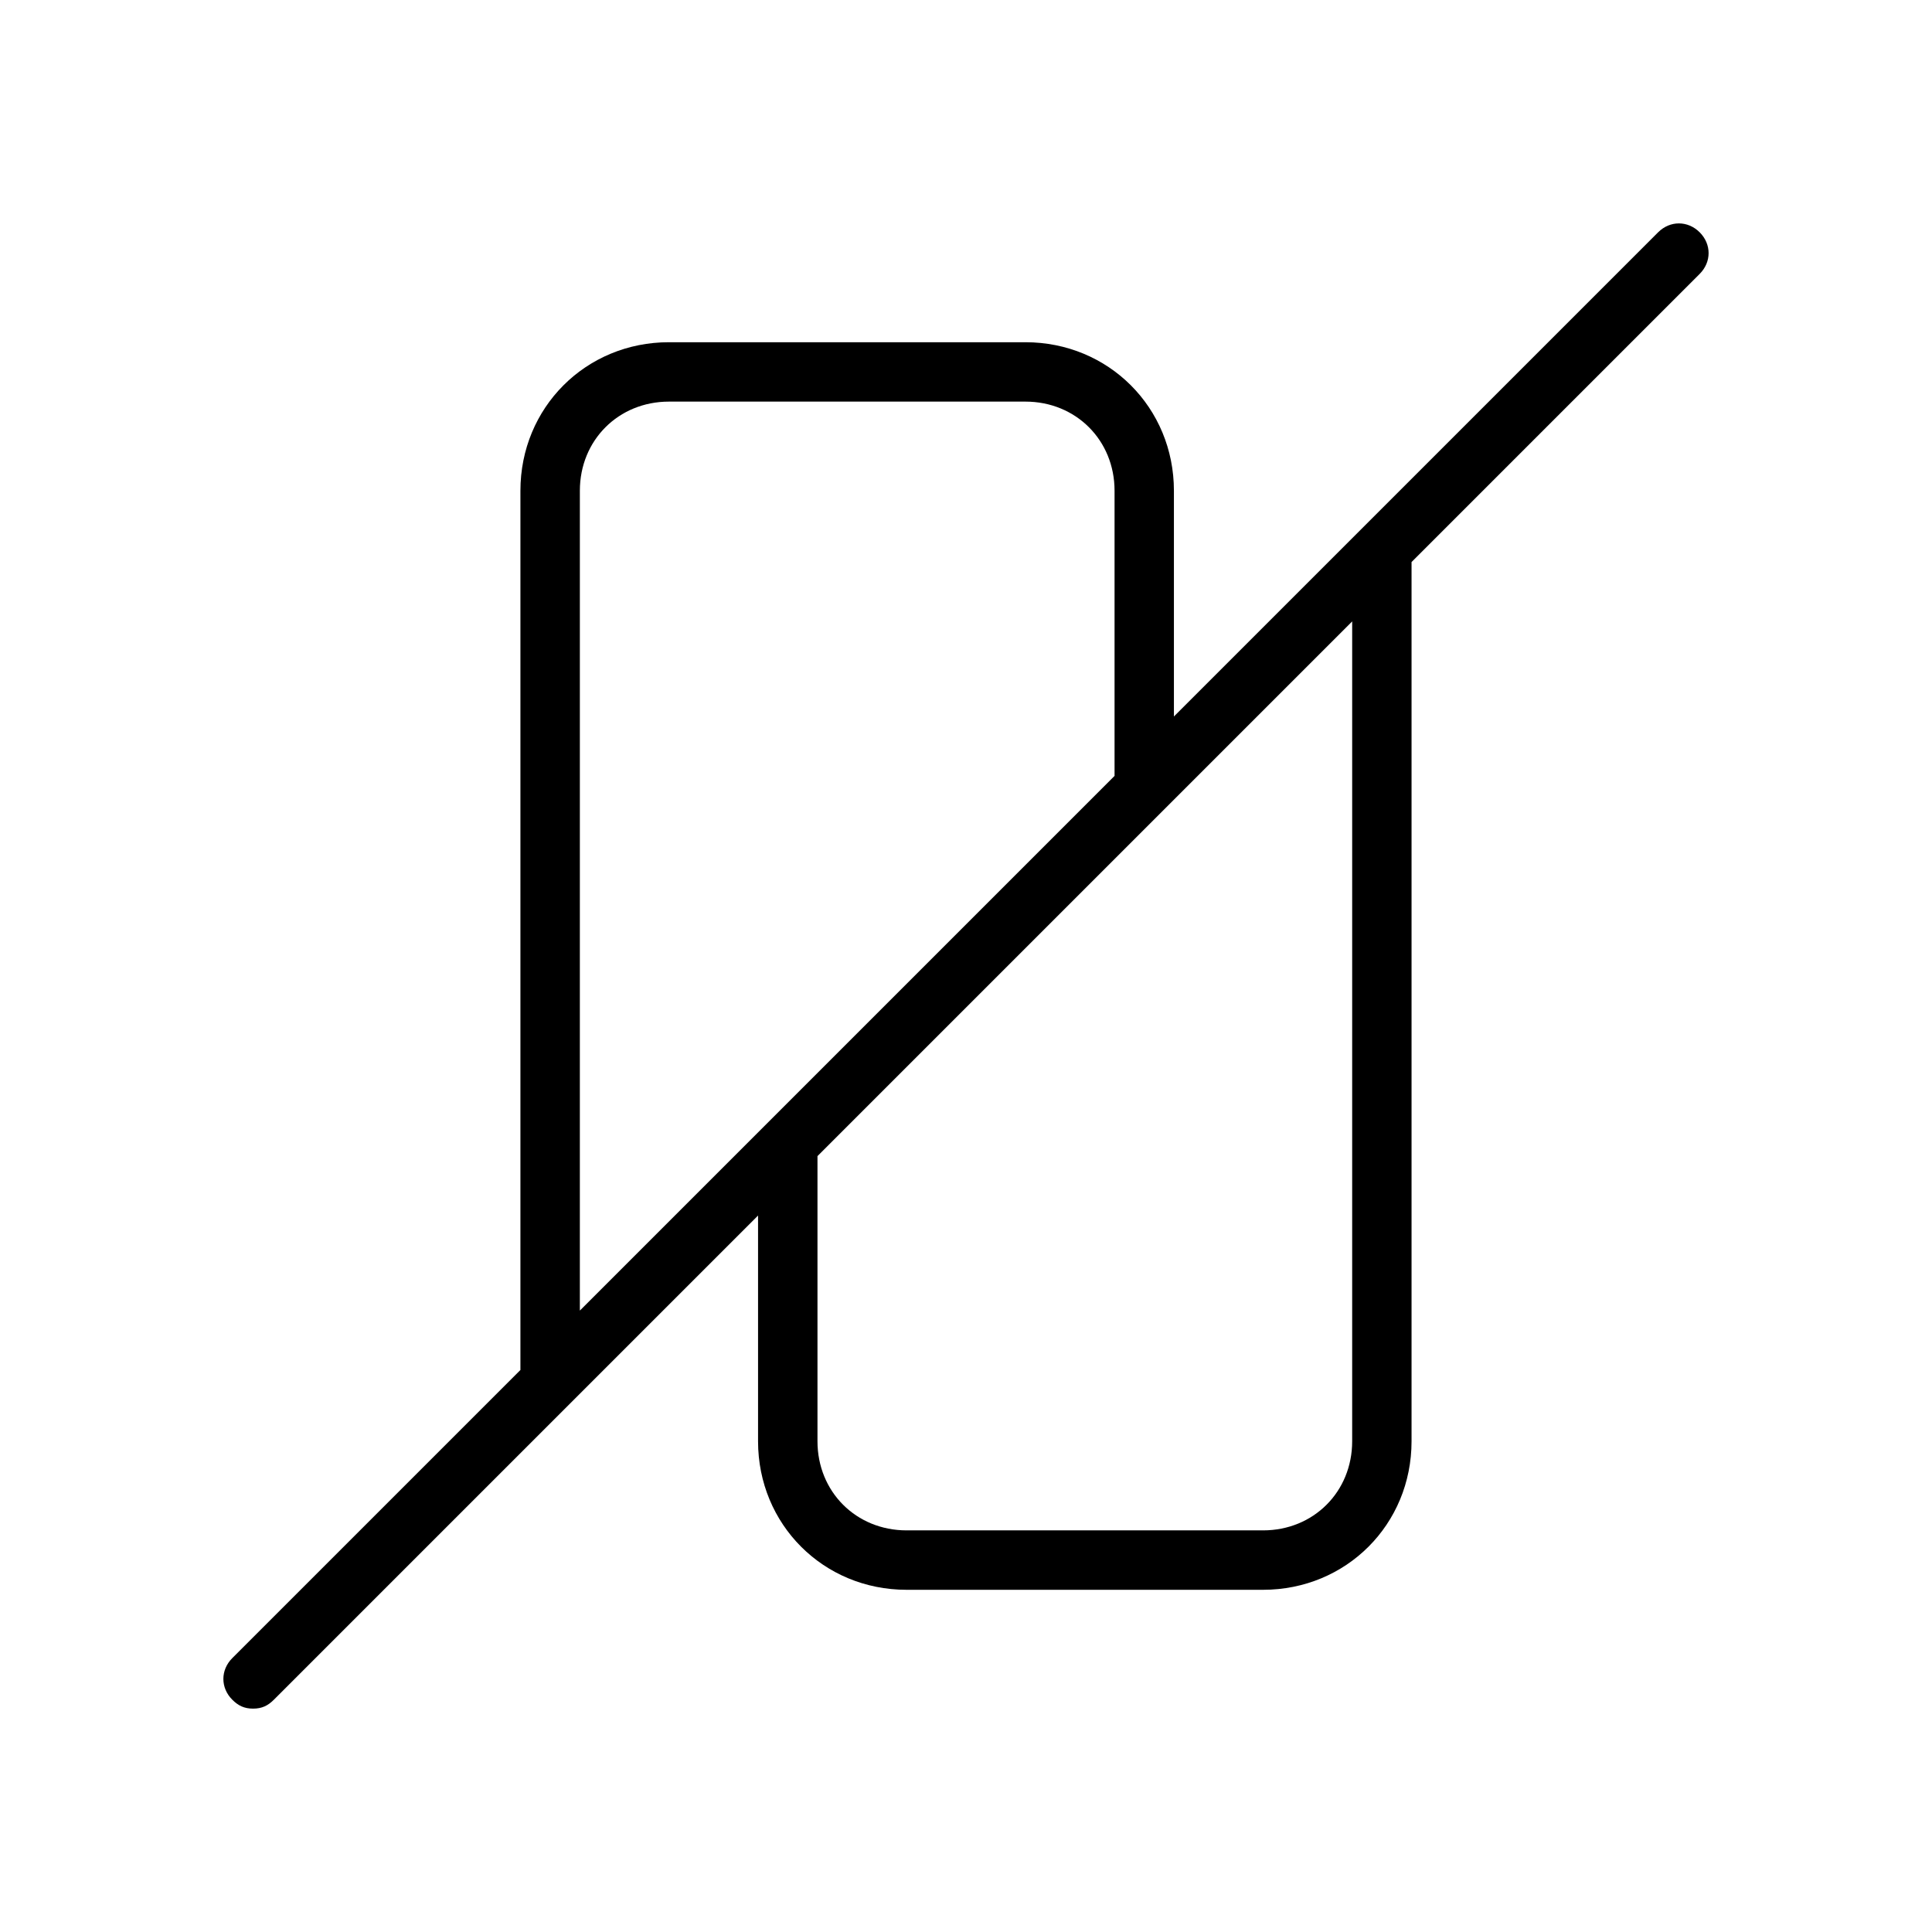 <?xml version="1.0" encoding="UTF-8"?>
<!-- Uploaded to: ICON Repo, www.svgrepo.com, Generator: ICON Repo Mixer Tools -->
<svg fill="#000000" width="800px" height="800px" version="1.1" viewBox="144 144 512 512" xmlns="http://www.w3.org/2000/svg">
 <path d="m583.42 205.56-128.32 128.32v-59.828c0-22.043-17.32-39.359-39.359-39.359h-94.465c-22.043 0-39.359 17.32-39.359 39.359v233.01l-76.359 76.359c-3.148 3.148-3.148 7.871 0 11.02 1.574 1.574 3.148 2.363 5.512 2.363 2.363 0 3.938-0.789 5.512-2.363l128.31-128.31v59.824c0 22.043 17.32 39.359 39.359 39.359h94.465c22.043 0 39.359-17.32 39.359-39.359v-233.01l76.359-76.359c3.148-3.148 3.148-7.871 0-11.02-3.148-3.148-7.871-3.148-11.02 0zm-285.75 68.488c0-13.383 10.234-23.617 23.617-23.617h94.465c13.383 0 23.617 10.234 23.617 23.617v75.57l-141.7 141.7zm204.67 251.9c0 13.383-10.234 23.617-23.617 23.617h-94.465c-13.383 0-23.617-10.234-23.617-23.617v-75.57l141.7-141.7z"/>
</svg>